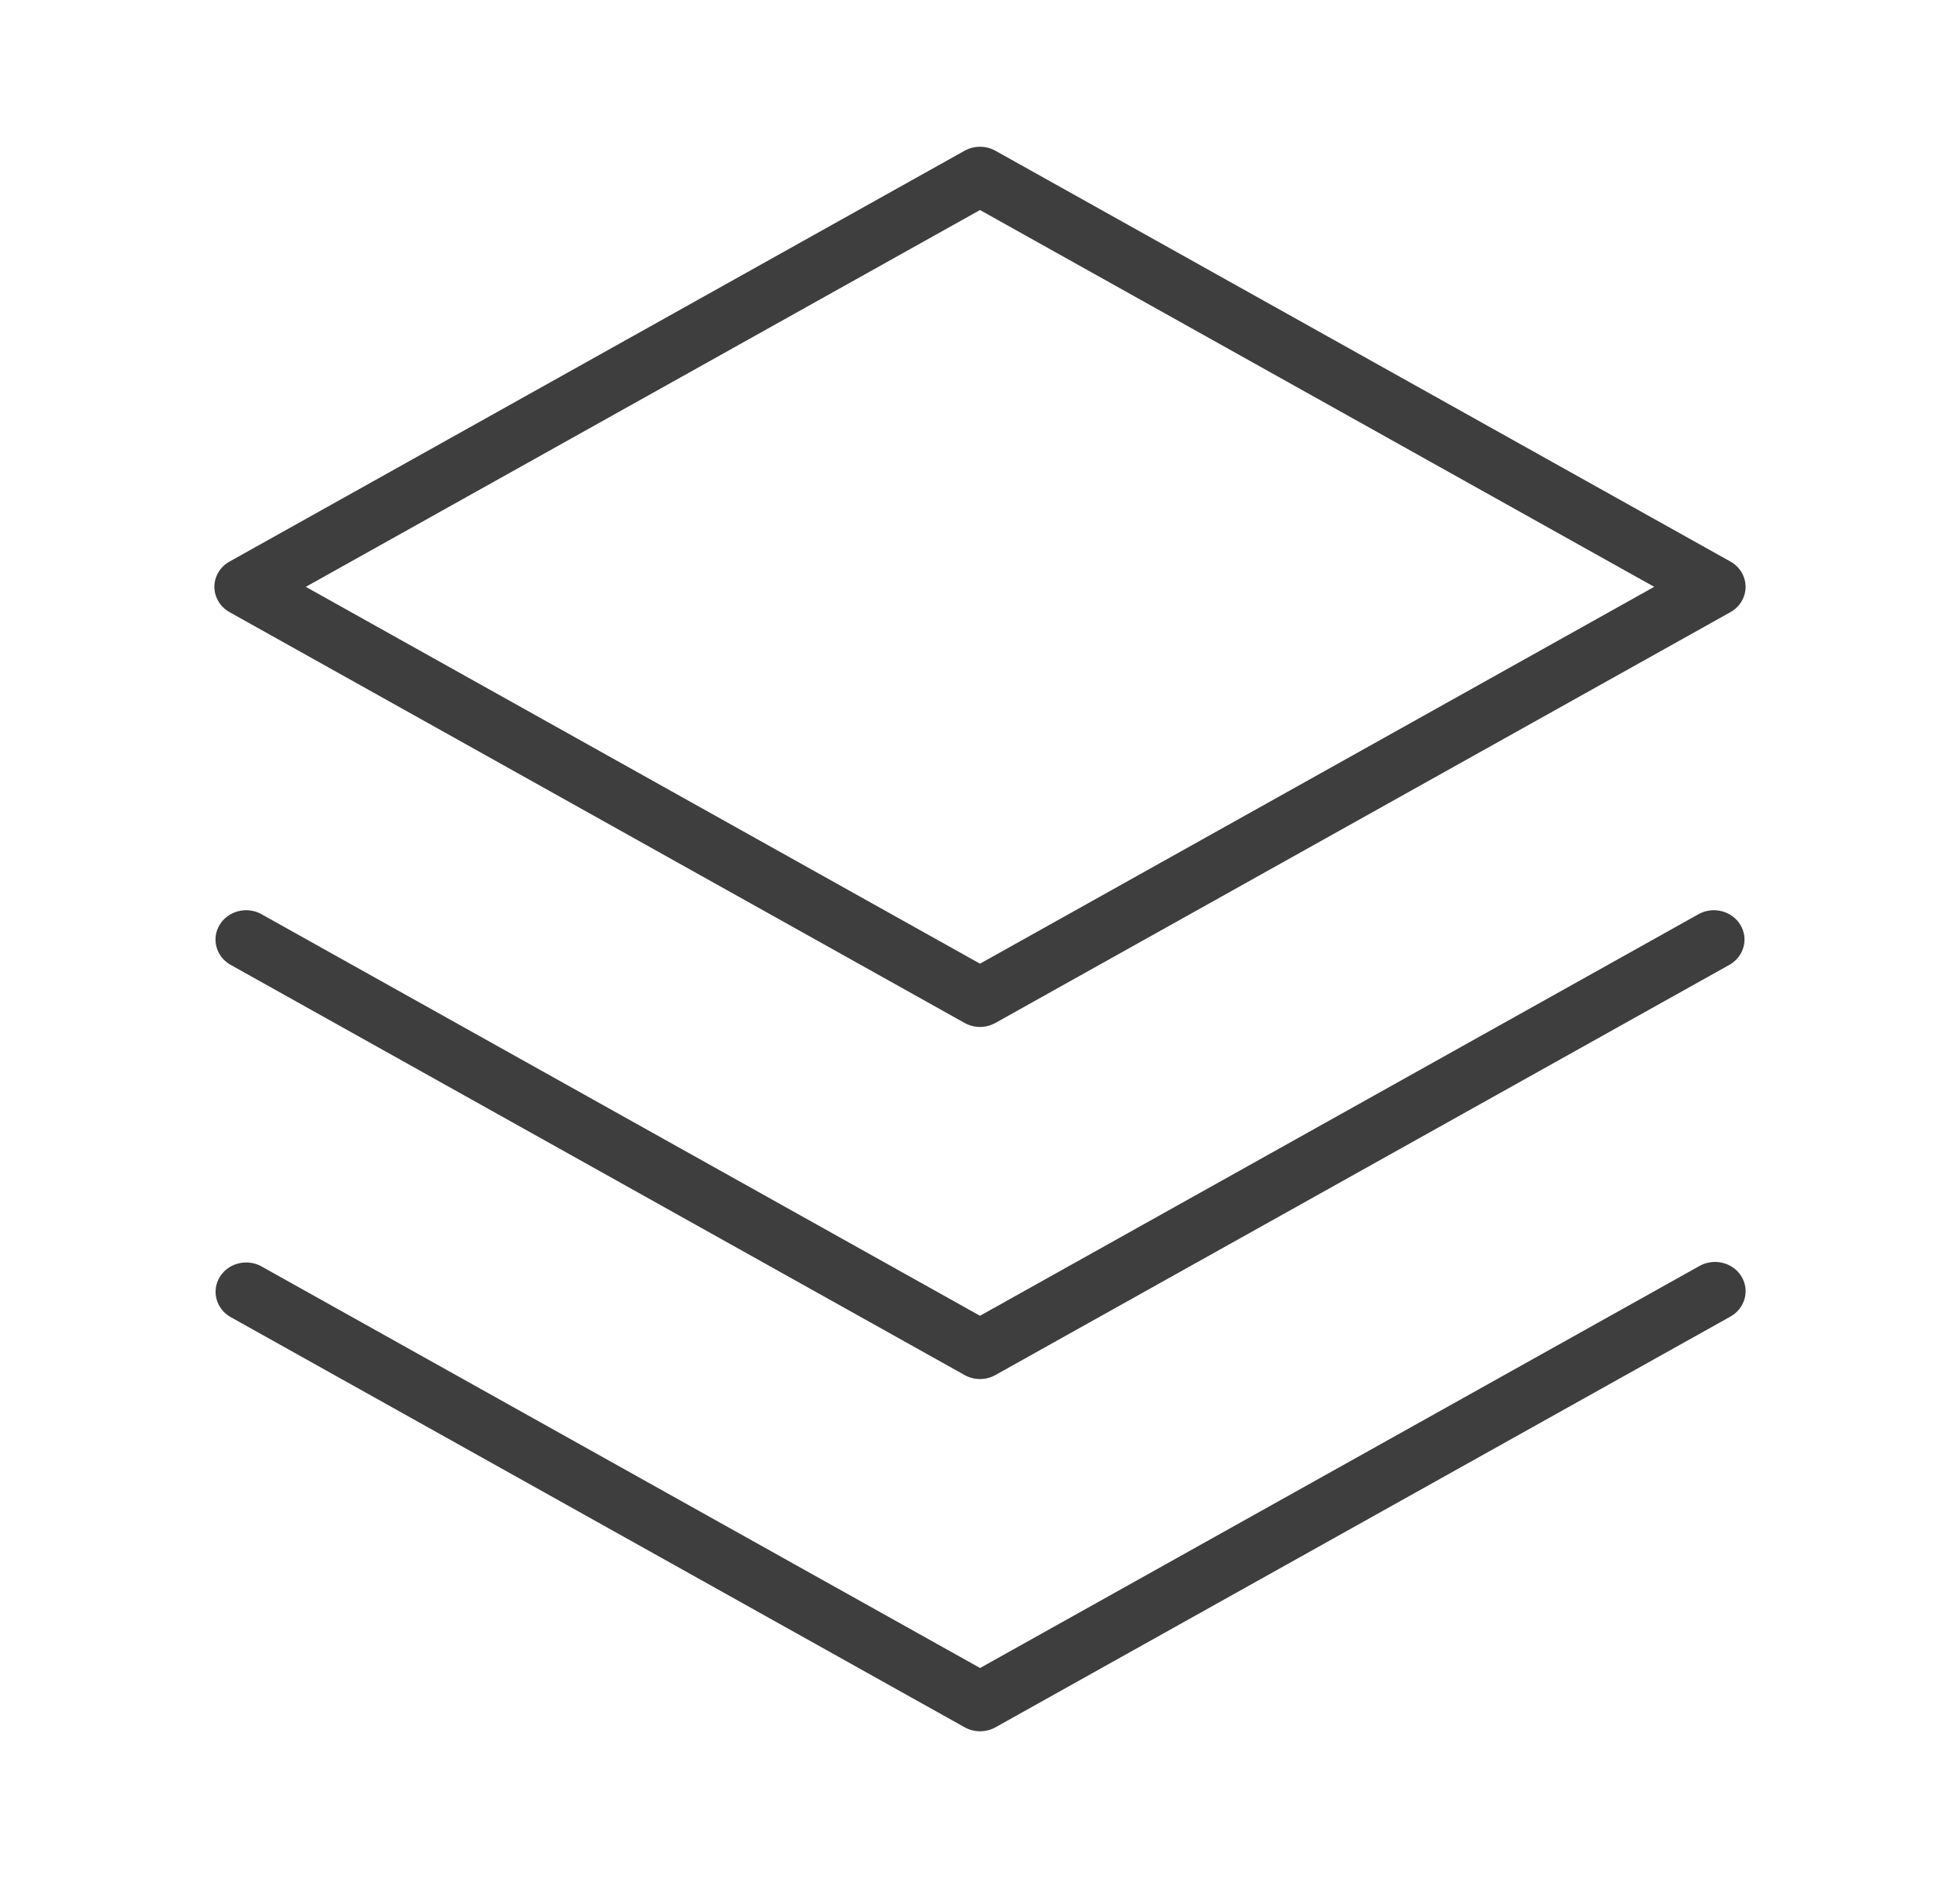 <svg xmlns="http://www.w3.org/2000/svg" fill="none" viewBox="0 0 48 46" height="46" width="48">
<path fill="#3E3E3E" d="M42.647 31.266C42.697 31.348 42.729 31.438 42.743 31.531C42.756 31.625 42.75 31.72 42.725 31.812C42.7 31.903 42.656 31.989 42.597 32.065C42.537 32.14 42.462 32.203 42.377 32.251L24.377 42.313C24.263 42.376 24.134 42.409 24.002 42.409C23.87 42.409 23.741 42.376 23.627 42.313L5.627 32.251C5.464 32.151 5.347 31.995 5.301 31.815C5.255 31.635 5.283 31.445 5.38 31.284C5.477 31.124 5.634 31.005 5.82 30.954C6.006 30.902 6.205 30.921 6.377 31.007L24.002 40.859L41.627 31.007C41.798 30.913 42.001 30.887 42.192 30.936C42.383 30.984 42.547 31.103 42.647 31.266ZM41.625 22.378L24 32.231L6.375 22.378C6.204 22.293 6.004 22.273 5.818 22.325C5.633 22.377 5.475 22.495 5.378 22.656C5.281 22.816 5.253 23.006 5.299 23.186C5.345 23.366 5.462 23.523 5.625 23.622L23.625 33.684C23.739 33.748 23.868 33.781 24 33.781C24.132 33.781 24.261 33.748 24.375 33.684L42.375 23.622C42.538 23.523 42.655 23.366 42.701 23.186C42.747 23.006 42.719 22.816 42.622 22.656C42.525 22.495 42.367 22.377 42.182 22.325C41.996 22.273 41.796 22.293 41.625 22.378ZM5.25 14.375C5.25 14.249 5.285 14.125 5.351 14.016C5.416 13.907 5.511 13.816 5.625 13.754L23.625 3.691C23.739 3.628 23.868 3.595 24 3.595C24.132 3.595 24.261 3.628 24.375 3.691L42.375 13.754C42.489 13.817 42.583 13.907 42.649 14.017C42.714 14.126 42.749 14.249 42.749 14.375C42.749 14.501 42.714 14.625 42.649 14.734C42.583 14.843 42.489 14.934 42.375 14.997L24.375 25.059C24.261 25.122 24.132 25.156 24 25.156C23.868 25.156 23.739 25.122 23.625 25.059L5.625 14.997C5.511 14.934 5.416 14.843 5.351 14.734C5.285 14.625 5.25 14.501 5.25 14.375ZM7.489 14.375L24 23.606L40.511 14.375L24 5.145L7.489 14.375Z"></path>
</svg>
